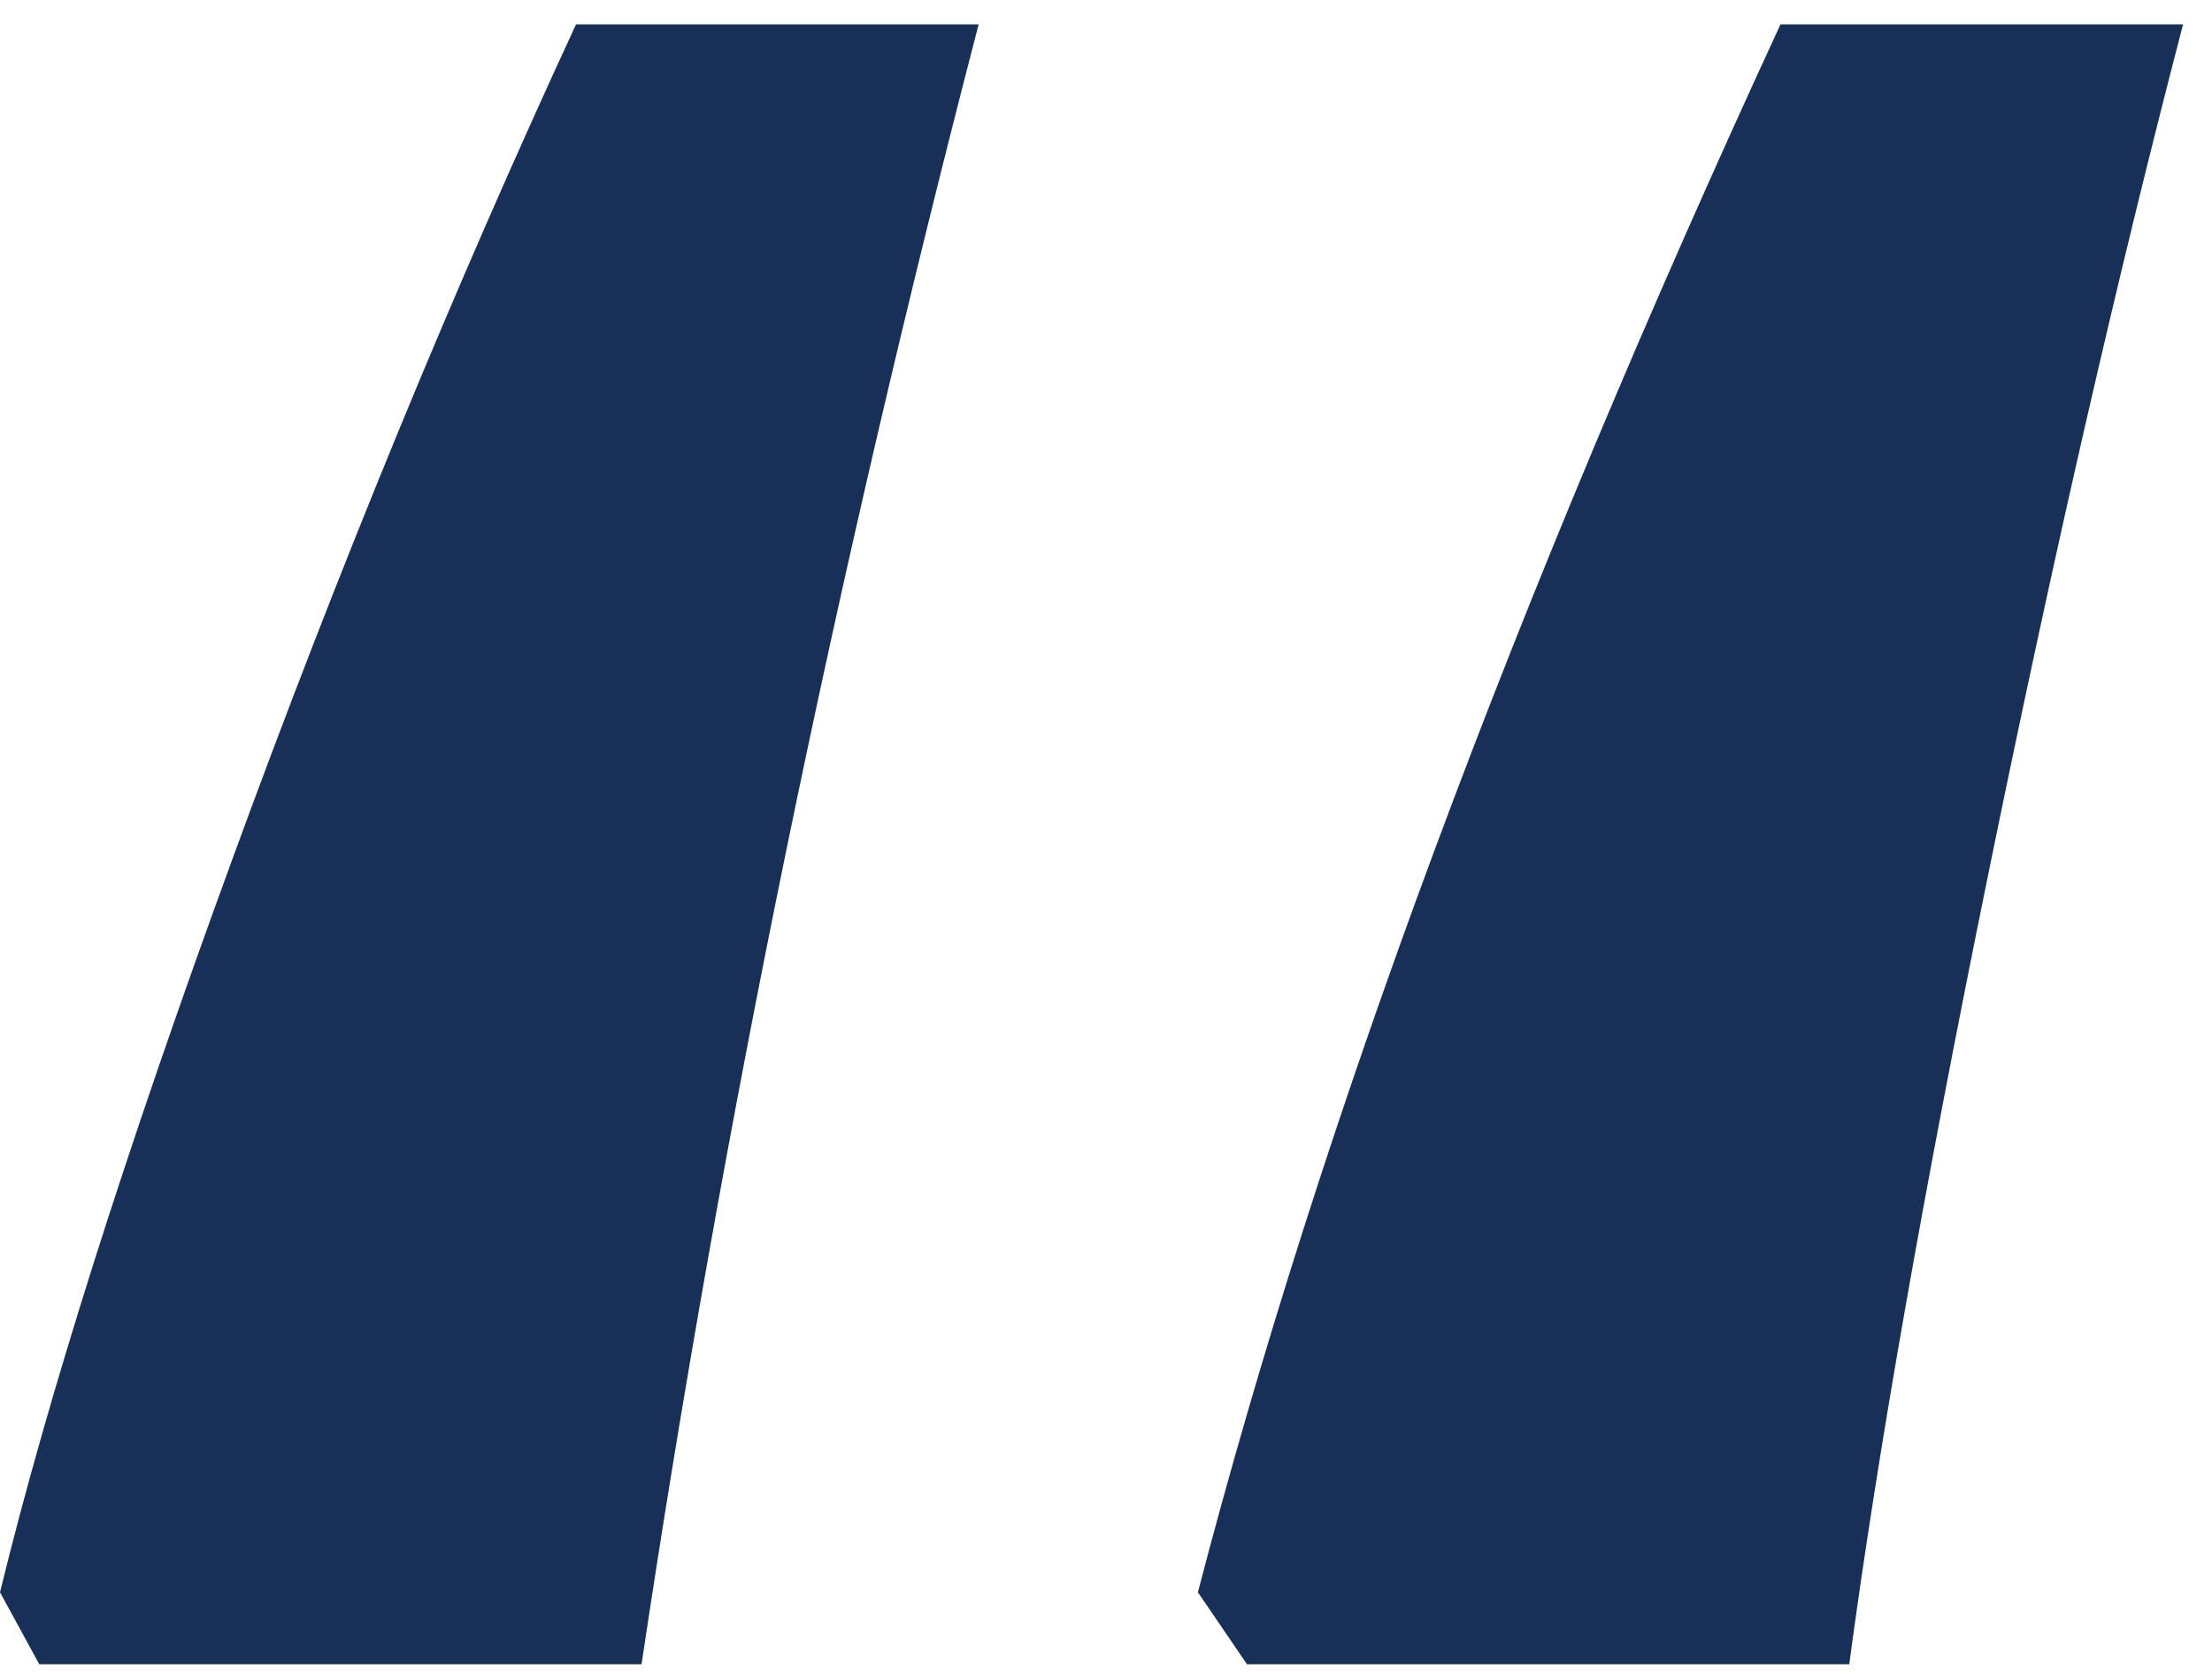 <?xml version="1.0" encoding="UTF-8"?>
<svg xmlns="http://www.w3.org/2000/svg" width="66" height="50" viewBox="0 0 66 50">
  <path d="m37.207 49.652-1.465-2.148c3.646-13.997 9.44-29.59 17.383-46.777h12.012c-1.953 7.487-3.89 15.934-5.81 25.341-1.921 9.408-3.305 17.27-4.151 23.584H37.207zm-36.035 0L0 47.504c1.432-5.86 3.743-13.151 6.934-21.875 3.19-8.724 6.608-17.025 10.253-24.902H29.2c-4.297 16.536-7.65 32.845-10.058 48.925H1.17z" fill="#182F58" fill-rule="nonzero"></path>
</svg>
